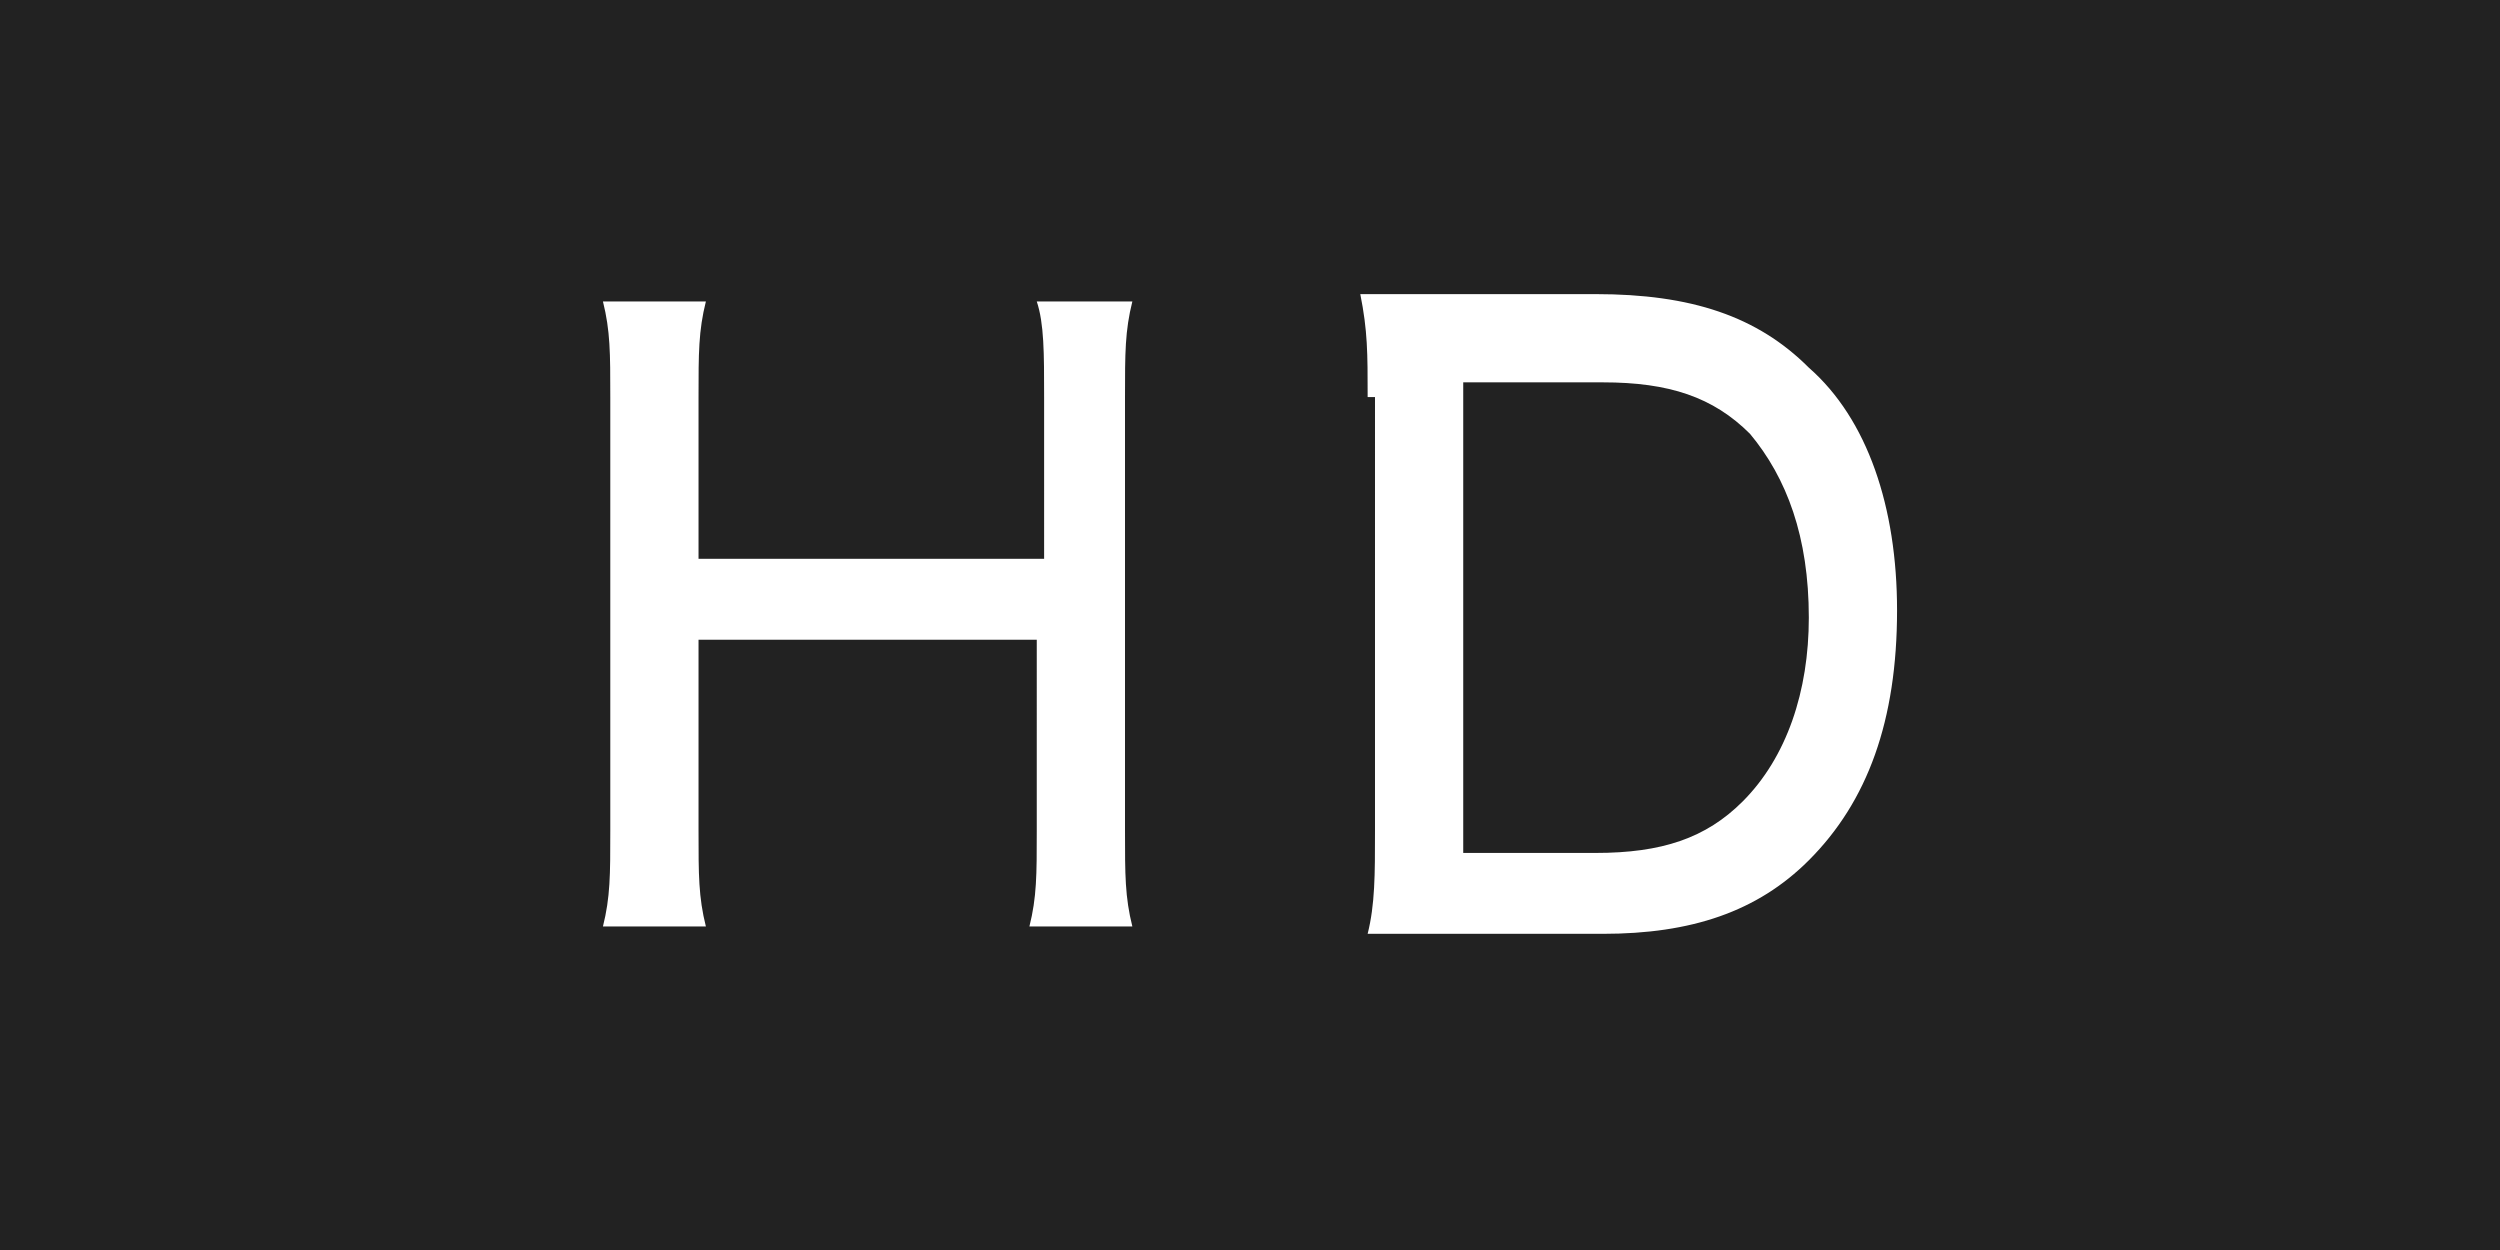 <svg xmlns="http://www.w3.org/2000/svg" viewBox="0 0 34 17"><path d="M0 0h34v17H0V0z" fill-rule="evenodd" clip-rule="evenodd" fill="#222"/><path d="M15.4 4.1c-.1.4-.1.7-.1 1.3v5.9c0 .6 0 .9.1 1.3H14c.1-.4.1-.7.1-1.3V8.7H9.5v2.6c0 .6 0 .9.1 1.3H8.2c.1-.4.1-.7.1-1.3V5.4c0-.6 0-.9-.1-1.3h1.4c-.1.4-.1.7-.1 1.3v2.2h4.7V5.4c0-.6 0-1-.1-1.3h1.3zm3.2 1.3c0-.6 0-.9-.1-1.4h3.2c1.3 0 2.2.3 2.9 1 .8.7 1.2 1.9 1.2 3.3 0 1.5-.4 2.6-1.2 3.4-.7.7-1.6 1-2.8 1h-3.2c.1-.4.1-.8.1-1.4V5.4zm3.1 6.2c.9 0 1.5-.2 2-.7.6-.6.9-1.5.9-2.5 0-1.1-.3-1.9-.8-2.5-.5-.5-1.1-.7-2-.7h-1.9v6.4h1.8z" fill="#fff"/></svg>
